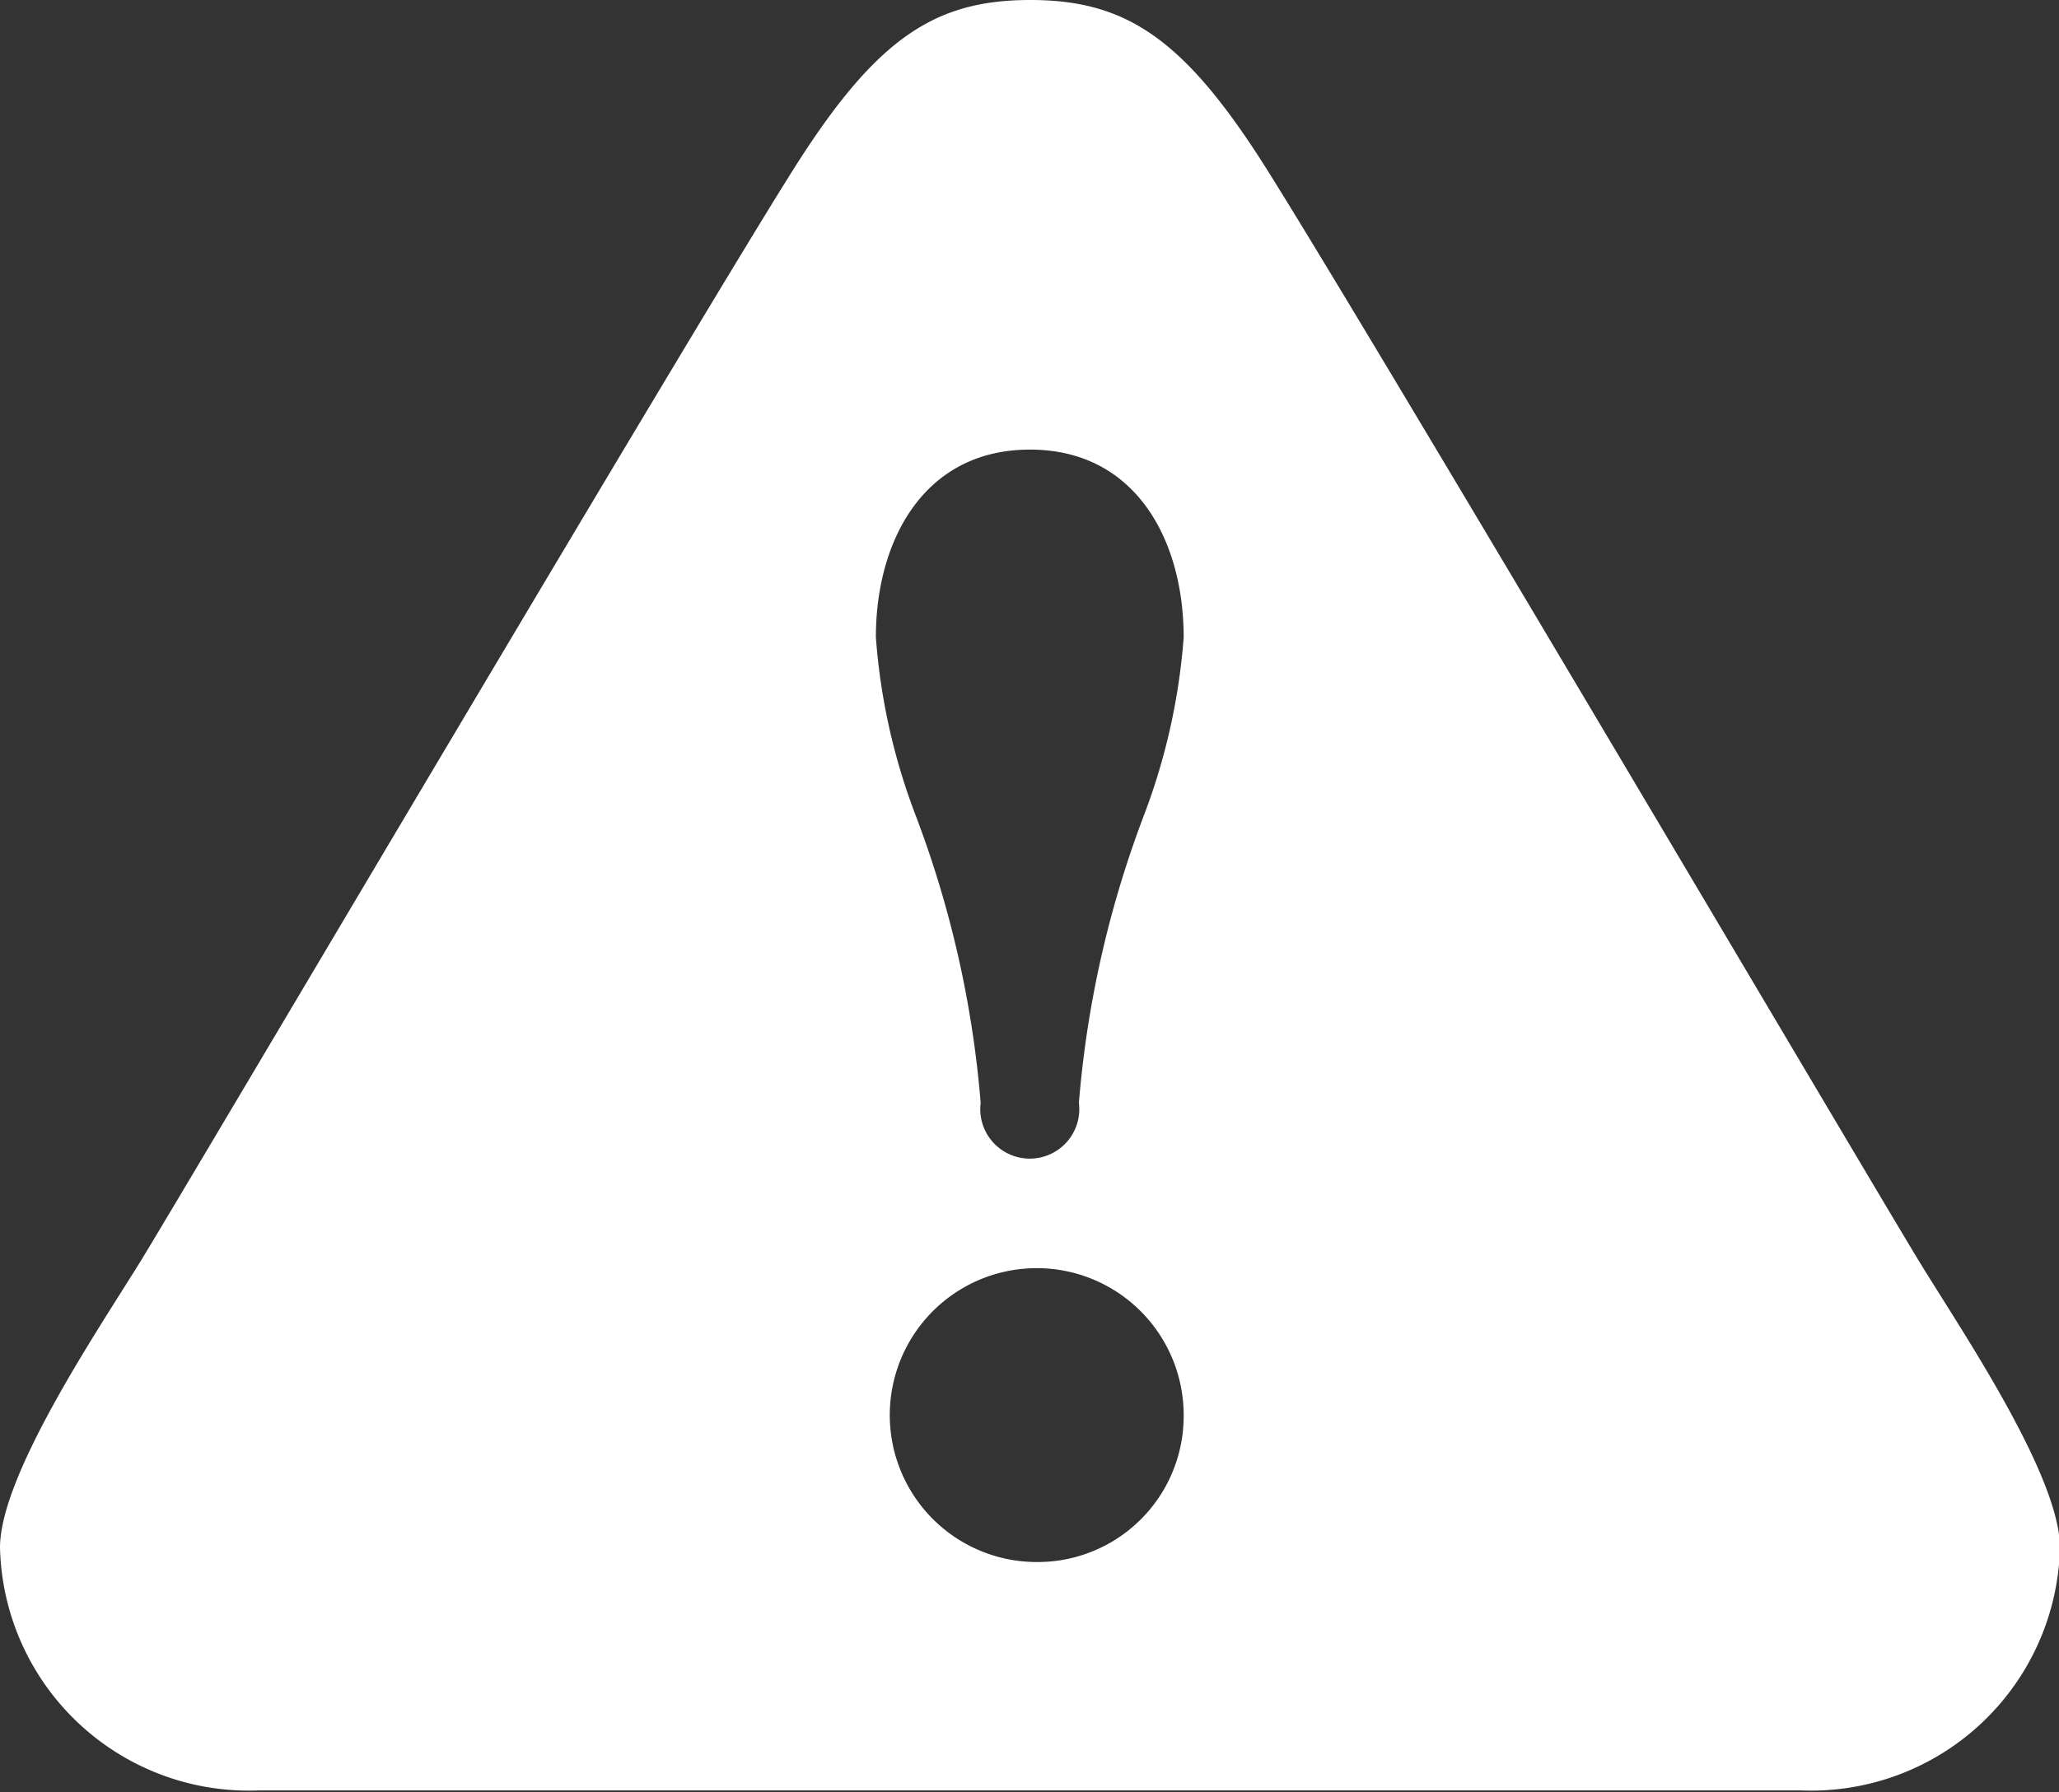 <svg xmlns="http://www.w3.org/2000/svg" width="25.781" height="22.44" viewBox="0 0 25.781 22.44">
  <rect x="0" y="0" width="25.781" height="22.44" fill="#333333" stroke="none"/>
  <defs>
    <style>
      .cls-1 {
        fill: #fff;
        fill-rule: evenodd;
      }
    </style>
  </defs>
  <path id="icon_caution.svg" class="cls-1" d="M384.039,2837.81c-0.516-.84-7.321-12.38-8.292-13.87S374.06,2822,372.9,2822s-1.877.45-2.85,1.94-7.78,13.03-8.3,13.87-1.75,2.66-1.75,3.57a3.117,3.117,0,0,0,3.241,3.04h19.311a3.117,3.117,0,0,0,3.241-3.04C385.789,2840.47,384.559,2838.66,384.039,2837.81Zm-11.061,3.75a1.84,1.84,0,1,1,1.843-1.83A1.828,1.828,0,0,1,372.978,2841.56Zm1.349-9.36a13.115,13.115,0,0,0-.818,3.61,0.62,0.62,0,1,1-1.23,0,13.115,13.115,0,0,0-.818-3.61,7.841,7.841,0,0,1-.494-2.22c0-1.21.6-2.35,1.929-2.35s1.925,1.14,1.925,2.35A7.91,7.91,0,0,1,374.327,2832.2Z" transform="translate(-360 -2822)"/>
</svg>
